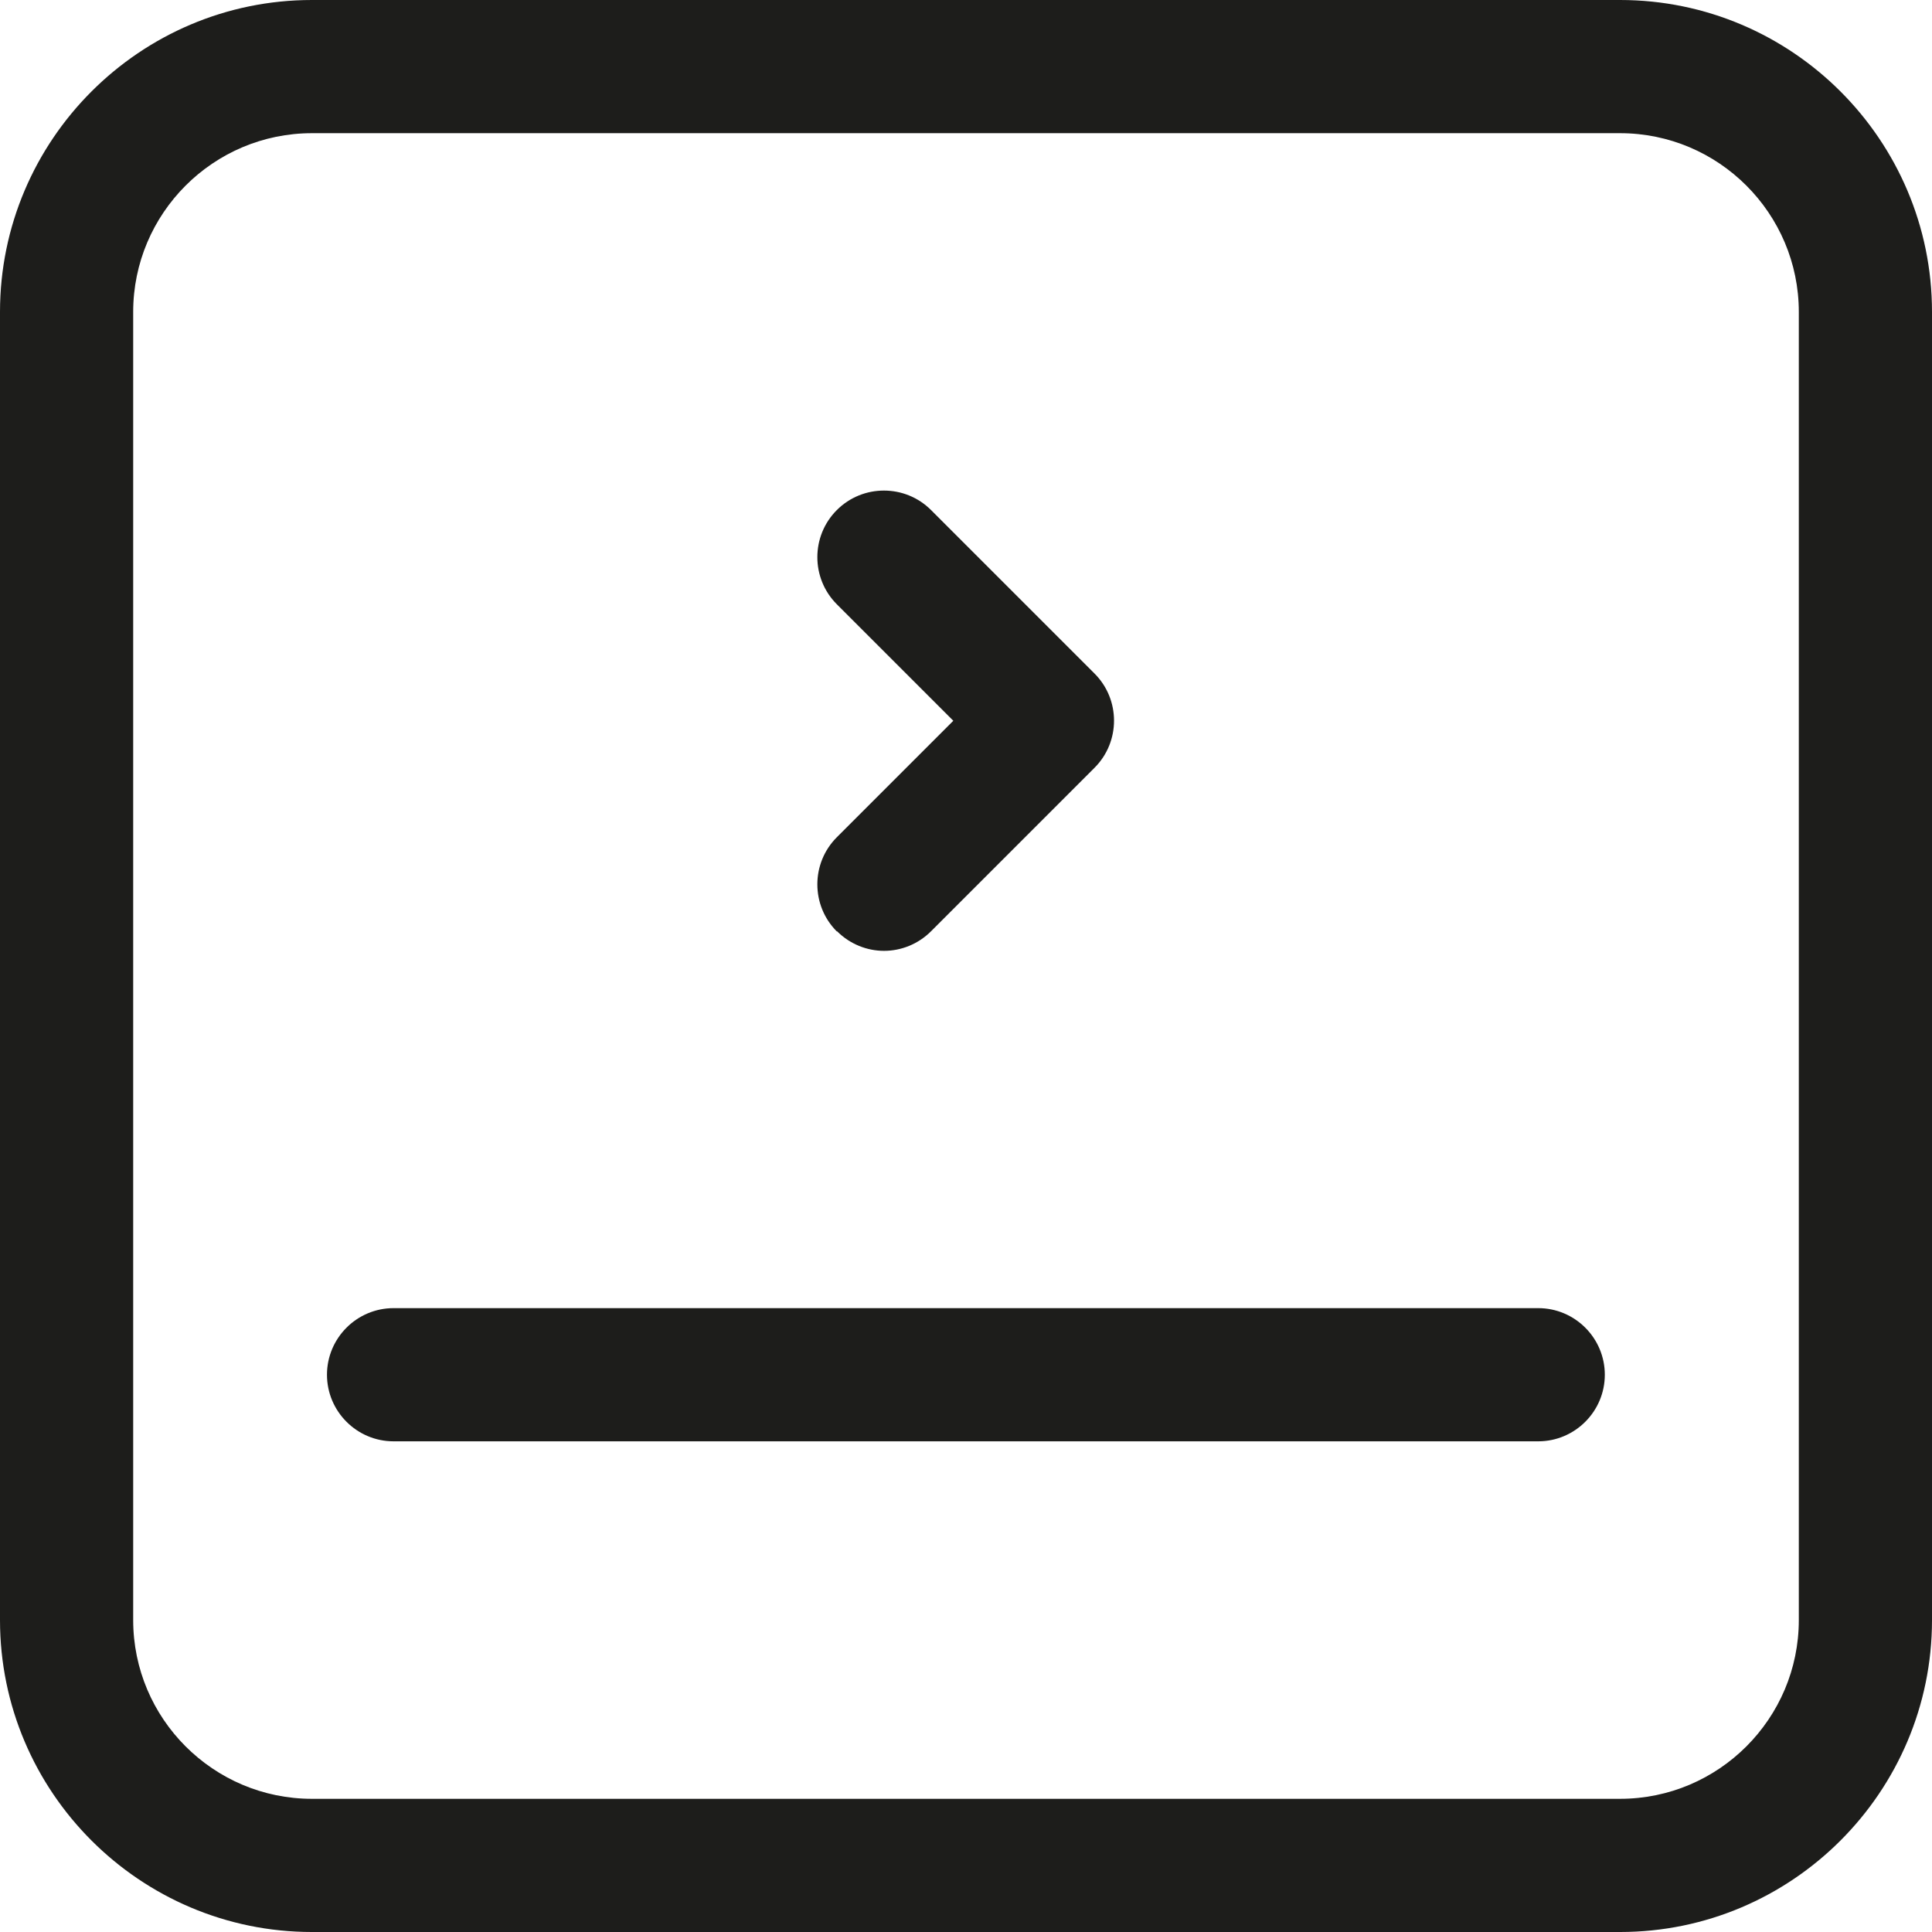 <?xml version="1.0" encoding="UTF-8"?>
<svg xmlns="http://www.w3.org/2000/svg" id="Layer_2" viewBox="0 0 93.71 93.71">
  <defs>
    <style>.cls-1{fill:#1d1d1b;}</style>
  </defs>
  <g id="Icons">
    <path class="cls-1" d="m78.58,0H15.13C6.79,0,0,6.79,0,15.13v63.45c0,8.34,6.79,15.13,15.13,15.13h63.45c8.34,0,15.13-6.79,15.13-15.13V15.13c0-8.34-6.79-15.13-15.13-15.13Zm8.67,78.58c0,4.78-3.89,8.67-8.67,8.67H15.13c-4.78,0-8.67-3.89-8.67-8.67V15.13c0-4.78,3.89-8.67,8.67-8.67h63.45c4.78,0,8.67,3.89,8.67,8.67v63.45Z"></path>
    <path class="cls-1" d="m74.61,63.45H19.09c-1.78,0-3.23,1.45-3.23,3.23s1.45,3.23,3.23,3.23h55.52c1.78,0,3.23-1.45,3.23-3.23s-1.45-3.23-3.23-3.23Z"></path>
    <path class="cls-1" d="m40.6,45.17c.63.63,1.46.95,2.28.95s1.65-.32,2.28-.95l7.93-7.93c1.26-1.26,1.26-3.31,0-4.57l-7.93-7.93c-1.26-1.26-3.31-1.26-4.57,0-1.26,1.26-1.26,3.31,0,4.57l5.65,5.65-5.65,5.65c-1.26,1.26-1.26,3.31,0,4.57Z"></path>
  </g>
</svg>
